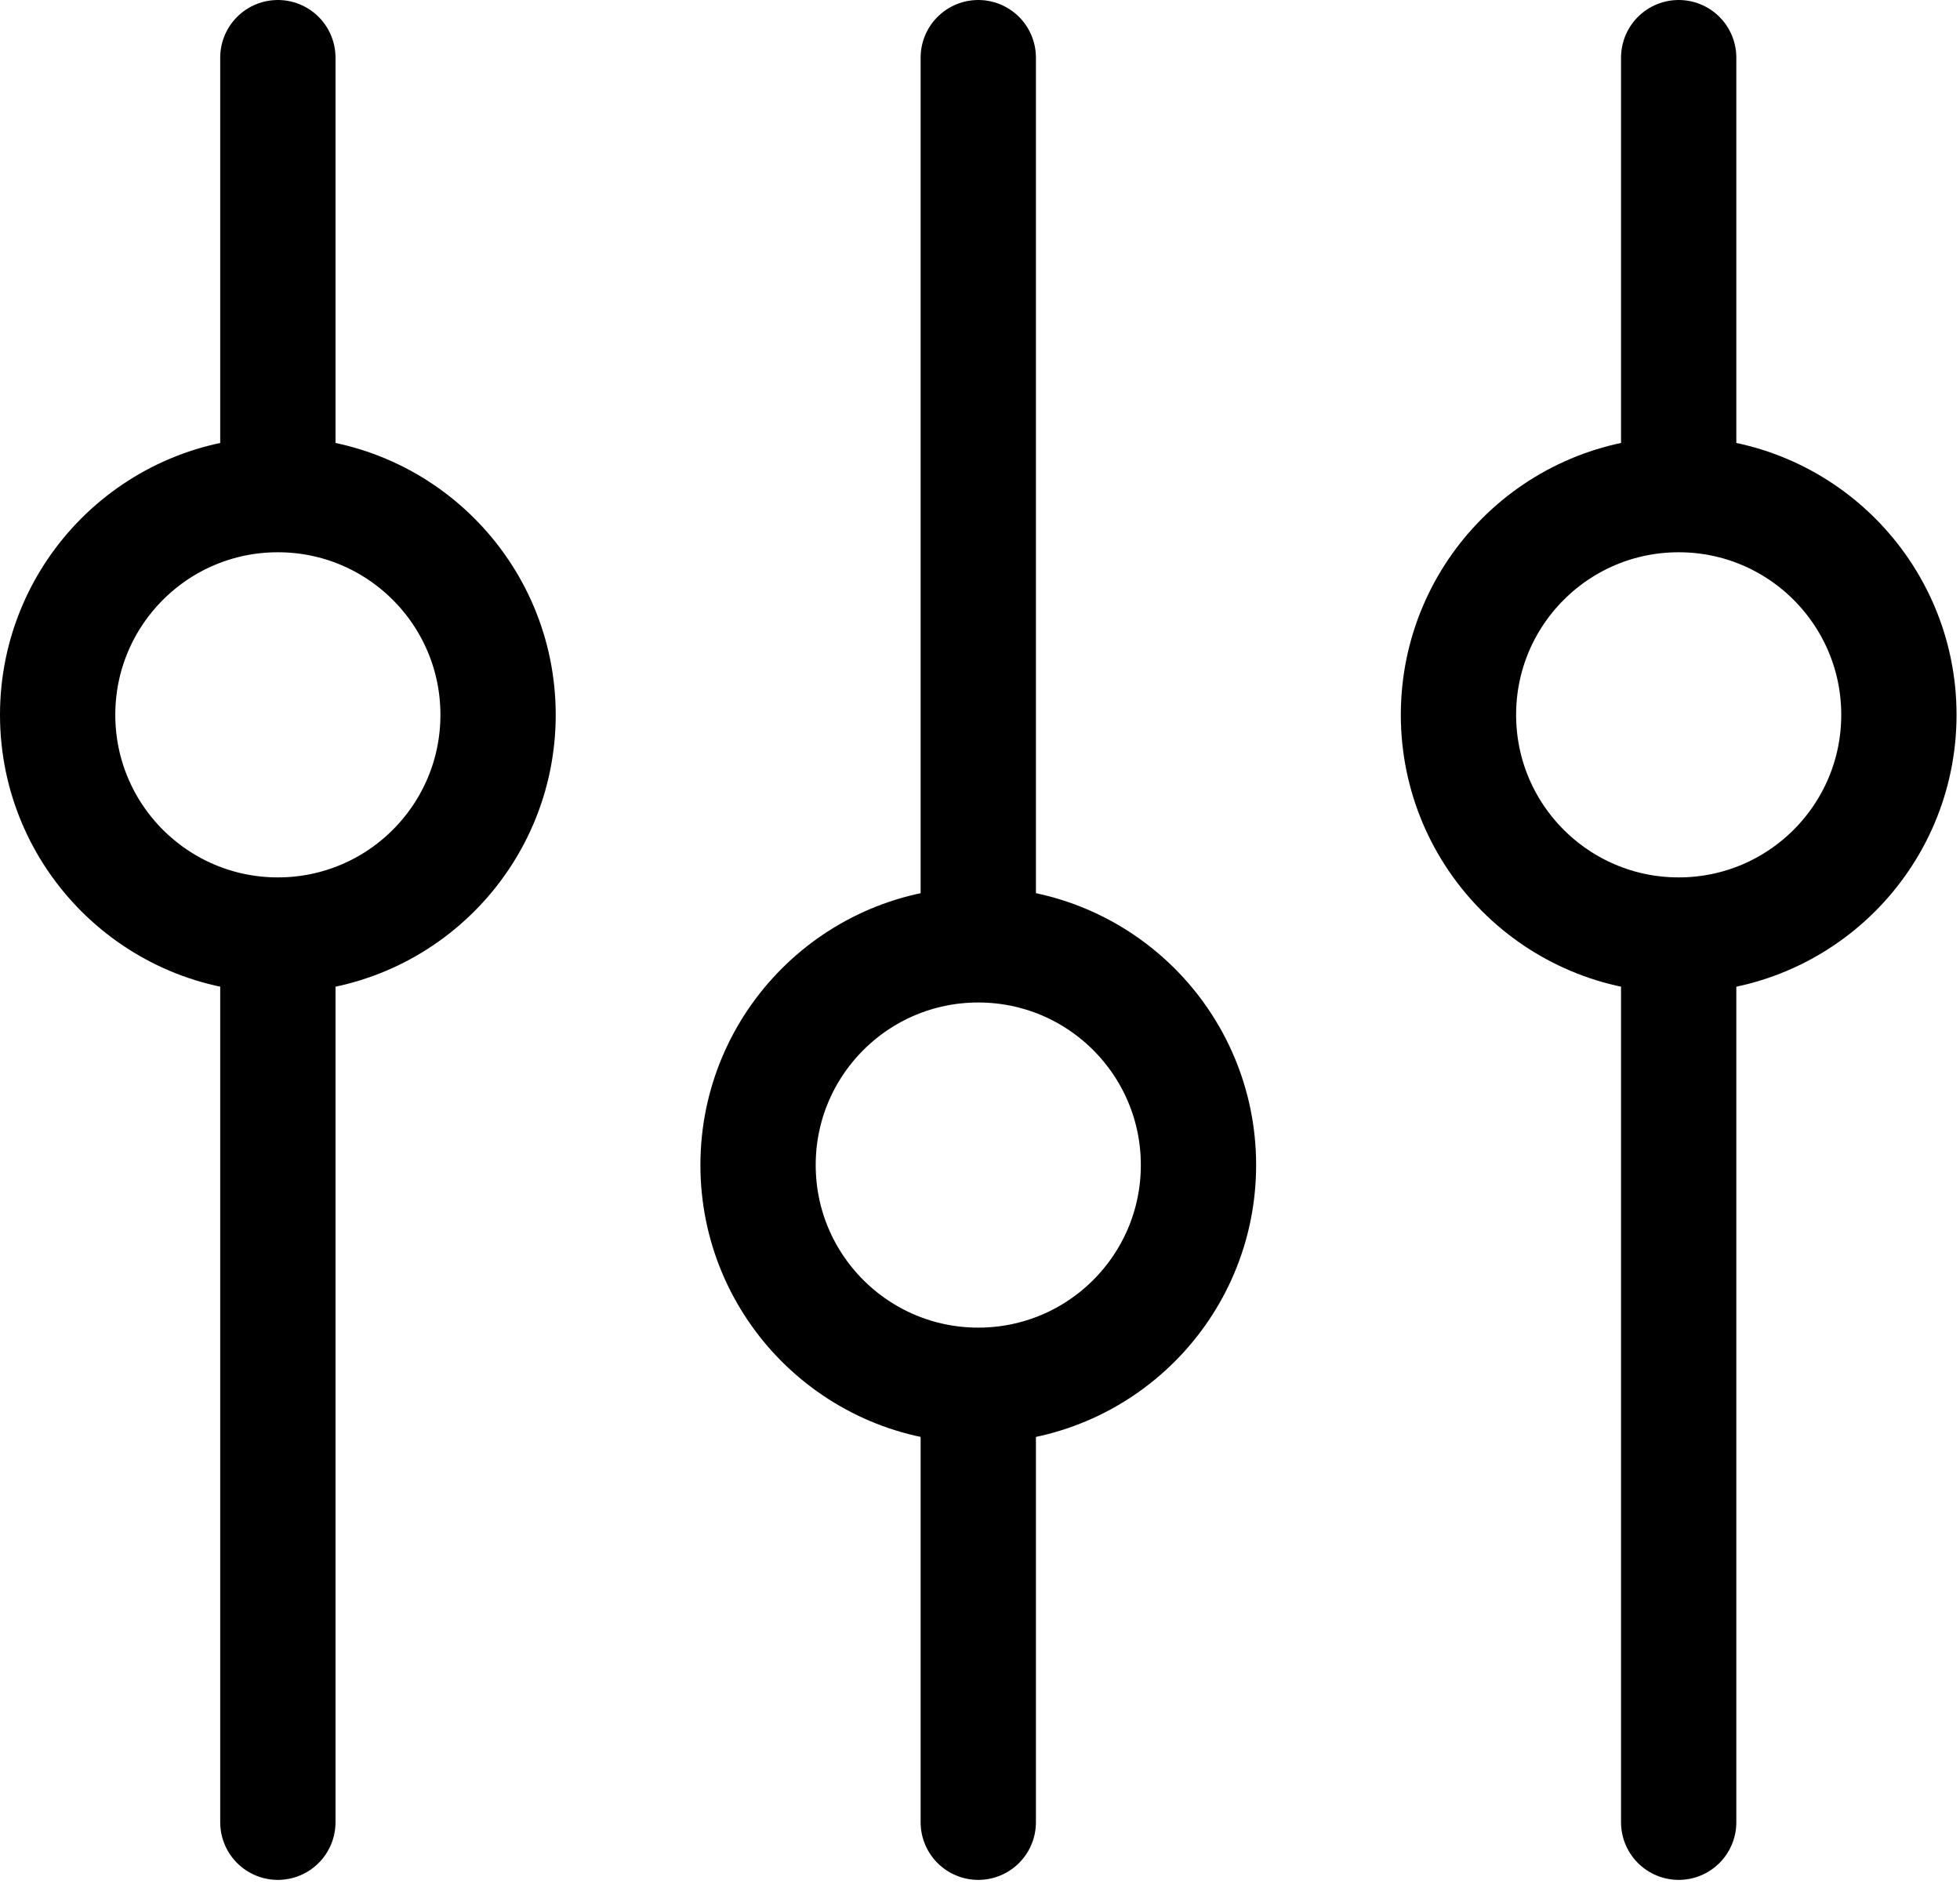 <svg width="34" height="33" viewBox="0 0 34 33" fill="none" xmlns="http://www.w3.org/2000/svg">
    <g clip-path="url(#clip0_6040_2001)">
        <path d="M4.82 17.13V31.61" stroke="black" stroke-width="2" stroke-miterlimit="10"
              stroke-linecap="round"/>
        <path d="M4.82 1V8.22" stroke="black" stroke-width="2" stroke-miterlimit="10" stroke-linecap="round"/>
        <path d="M4.82 16.22C6.93 16.22 8.64 14.51 8.64 12.4C8.64 10.29 6.93 8.58 4.82 8.58C2.71 8.58 1 10.29 1 12.4C1 14.51 2.71 16.22 4.82 16.22Z"
              stroke="black" stroke-width="2" stroke-miterlimit="10" stroke-linecap="round"/>
        <path d="M16.97 15.48V1" stroke="black" stroke-width="2" stroke-miterlimit="10" stroke-linecap="round"/>
        <path d="M16.97 31.61V24.4" stroke="black" stroke-width="2" stroke-miterlimit="10" stroke-linecap="round"/>
        <path d="M16.97 24.03C19.08 24.03 20.79 22.32 20.79 20.21C20.79 18.1 19.08 16.39 16.97 16.39C14.86 16.39 13.15 18.1 13.15 20.21C13.15 22.32 14.86 24.03 16.97 24.03Z"
              stroke="black" stroke-width="2" stroke-miterlimit="10" stroke-linecap="round"/>
        <path d="M29.12 17.13V31.61" stroke="black" stroke-width="2" stroke-miterlimit="10" stroke-linecap="round"/>
        <path d="M29.12 1V8.22" stroke="black" stroke-width="2" stroke-miterlimit="10" stroke-linecap="round"/>
        <path d="M29.12 16.22C31.23 16.22 32.94 14.51 32.94 12.4C32.94 10.29 31.23 8.58 29.12 8.58C27.01 8.58 25.3 10.29 25.3 12.4C25.3 14.51 27.01 16.22 29.12 16.22Z"
              stroke="black" stroke-width="2" stroke-miterlimit="10" stroke-linecap="round"/>
    </g>
    <defs>
        <clipPath id="clip0_6040_2001">
            <rect width="33.94" height="32.61" fill="white"/>
        </clipPath>
    </defs>
</svg>
